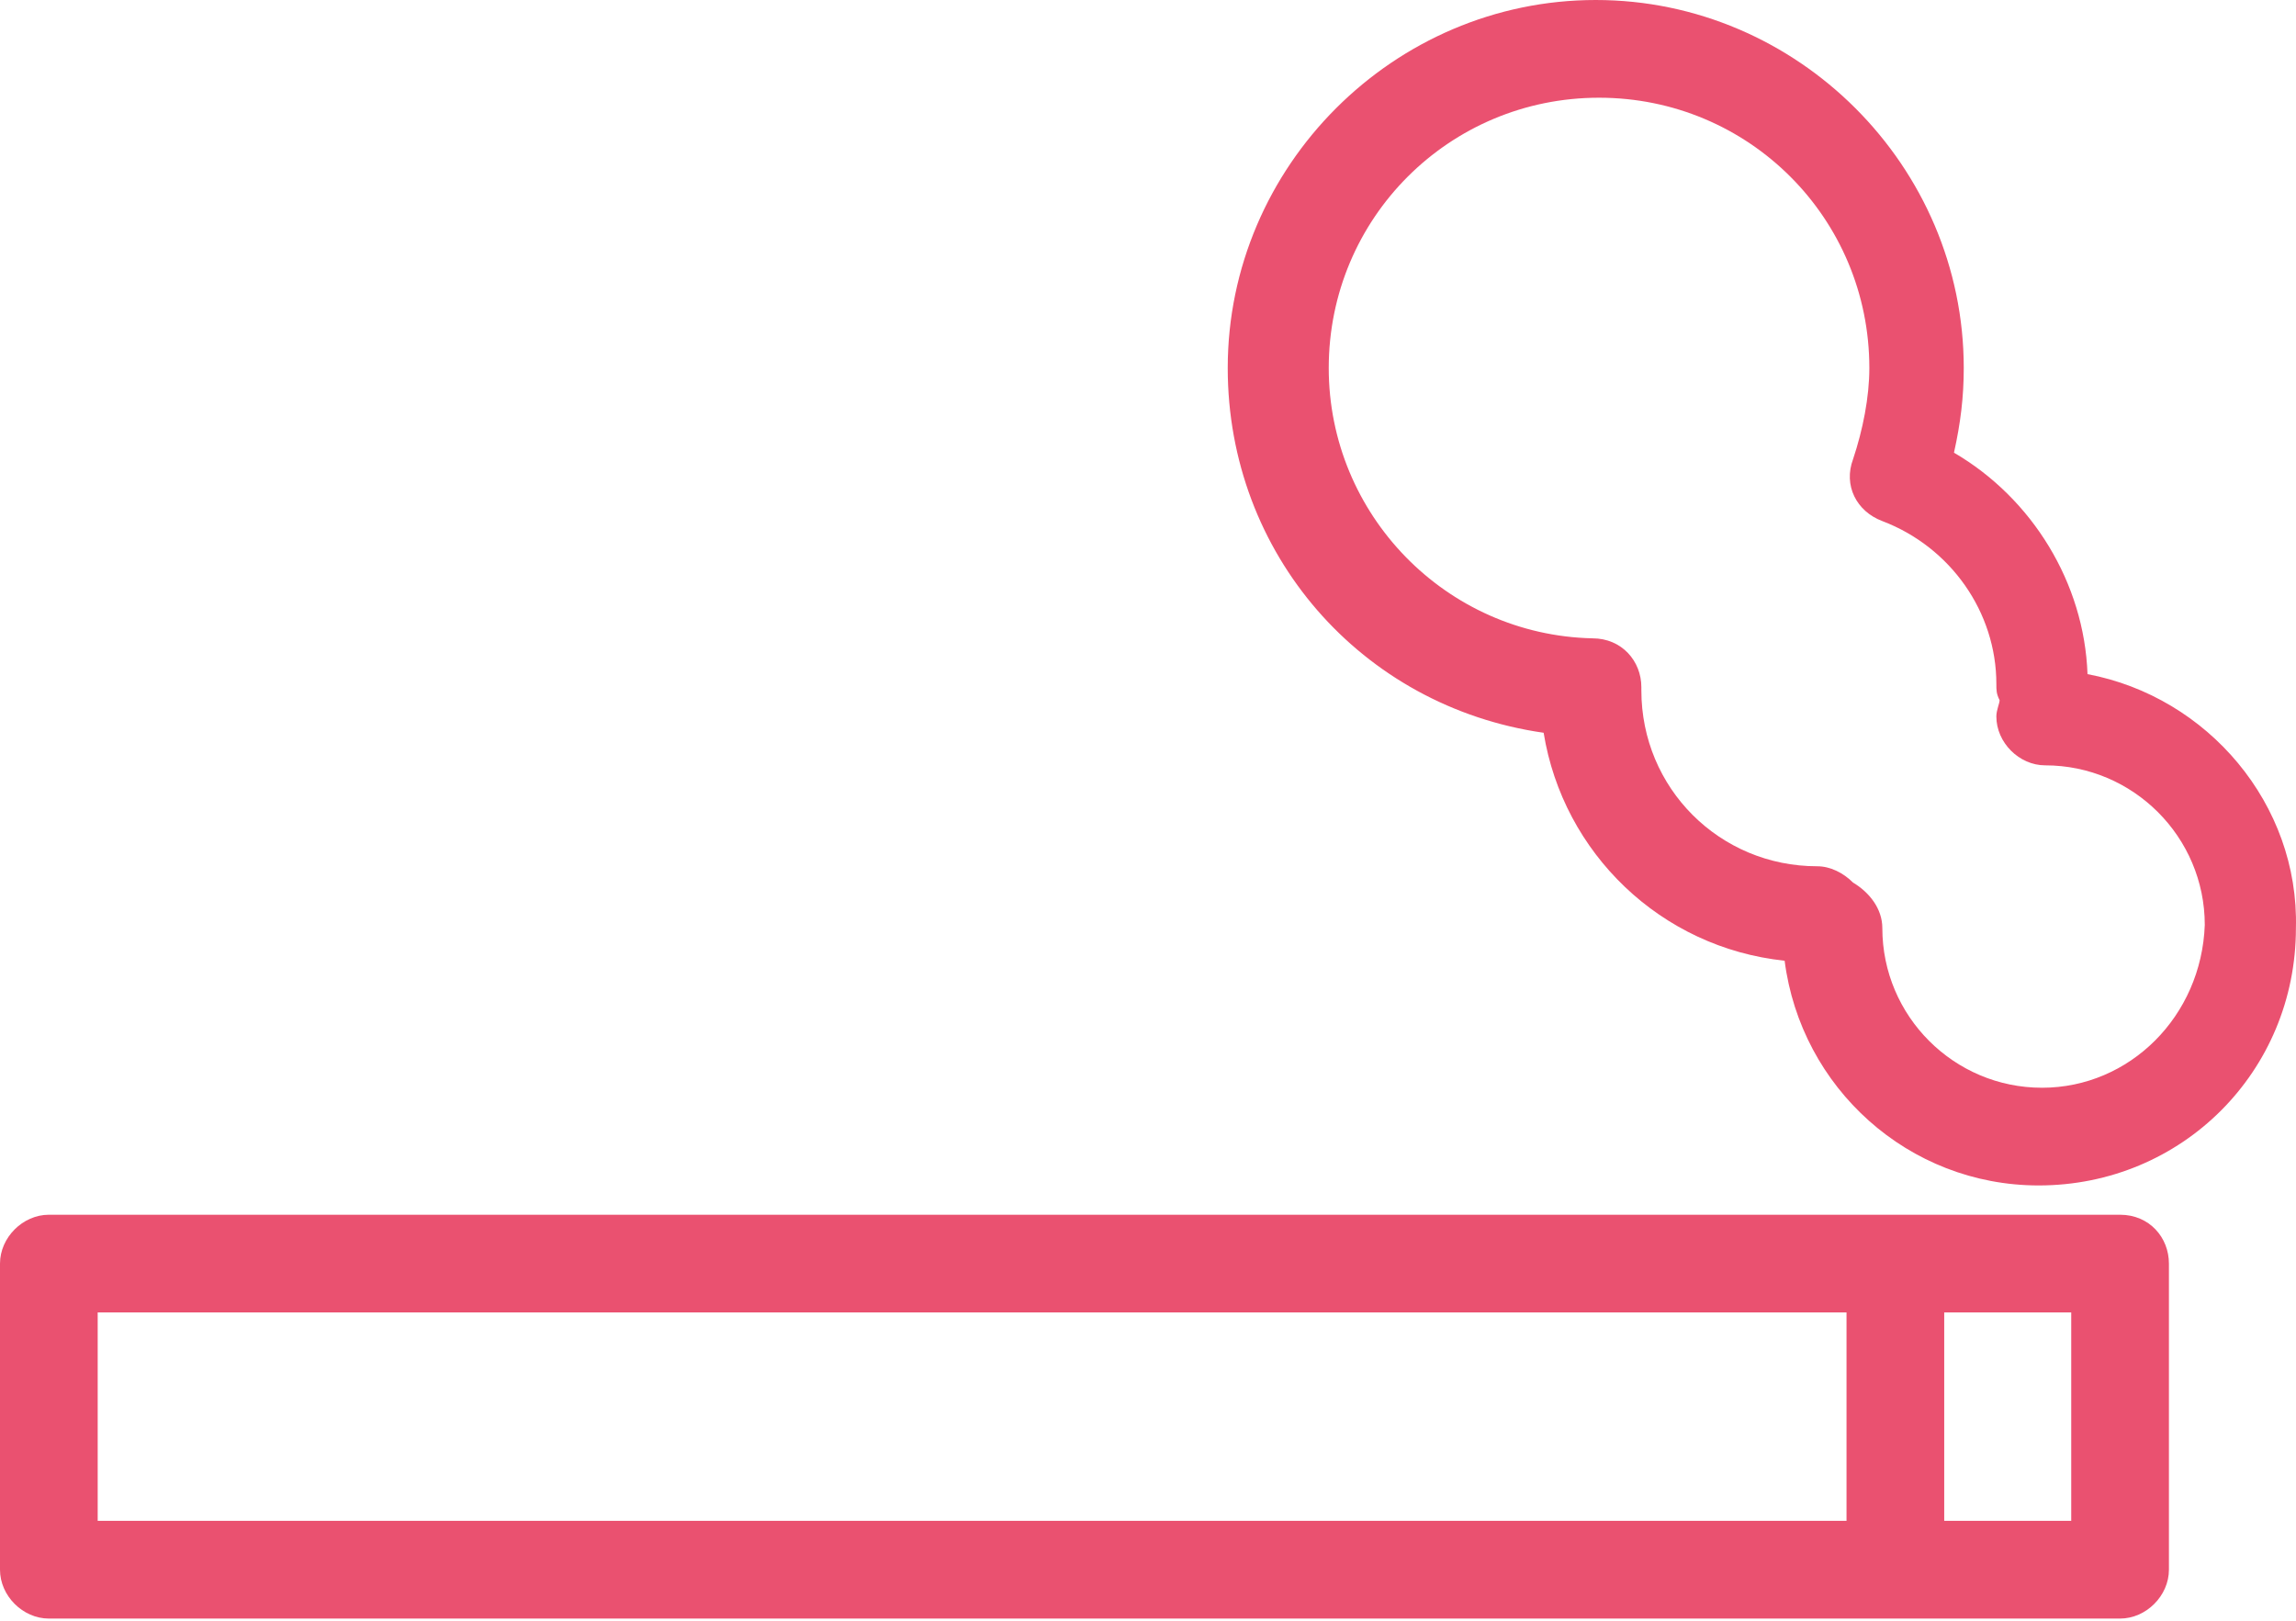 <svg width="245" height="173" viewBox="0 0 245 173" fill="none" xmlns="http://www.w3.org/2000/svg">
<path d="M226.228 129.62H5.212C2.431 129.62 0 132.054 0 134.832V167.498C0 170.279 2.434 172.71 5.212 172.71H226.228C229.008 172.71 231.44 170.276 231.44 167.498V134.832C231.442 132.051 229.357 129.62 226.228 129.62ZM10.424 140.044H197.037V162.284H10.424V140.044ZM221.015 162.284H207.462V140.044H221.015V162.284Z" fill="#EA5170"/>
<path d="M222.753 71.933C222.406 62.203 216.846 53.169 208.504 48.304C209.2 45.177 209.547 42.397 209.547 39.269C209.547 17.724 191.824 0 170.278 0C148.733 0 131.008 17.722 131.008 39.269C131.008 59.079 145.257 75.409 164.717 78.19C166.801 91.047 177.227 101.126 190.433 102.515C192.171 116.068 203.639 126.494 217.539 126.494C232.83 126.494 244.991 114.33 244.991 99.042C245.34 85.833 235.61 74.365 222.753 71.933H222.753ZM217.888 116.068C208.505 116.068 200.859 108.423 200.859 99.039C200.859 96.954 199.47 95.216 197.732 94.174C196.69 93.132 195.299 92.436 193.91 92.436C183.484 92.436 175.145 84.095 175.145 73.672V73.325C175.145 70.545 173.061 68.114 169.934 68.114C154.296 67.767 141.786 54.907 141.786 39.27C141.786 23.283 154.643 10.427 170.629 10.427C186.616 10.427 199.473 23.284 199.473 39.27C199.473 42.397 198.777 45.873 197.735 49C196.692 51.781 198.081 54.561 200.862 55.604C208.161 58.384 213.026 65.334 213.026 72.979C213.026 73.675 213.026 74.022 213.372 74.717C213.372 75.064 213.026 75.76 213.026 76.455C213.026 79.236 215.459 81.667 218.237 81.667C227.621 81.667 235.266 89.312 235.266 98.696C234.914 108.423 227.269 116.069 217.888 116.069V116.068Z" fill="#EA5170"/>
</svg>
